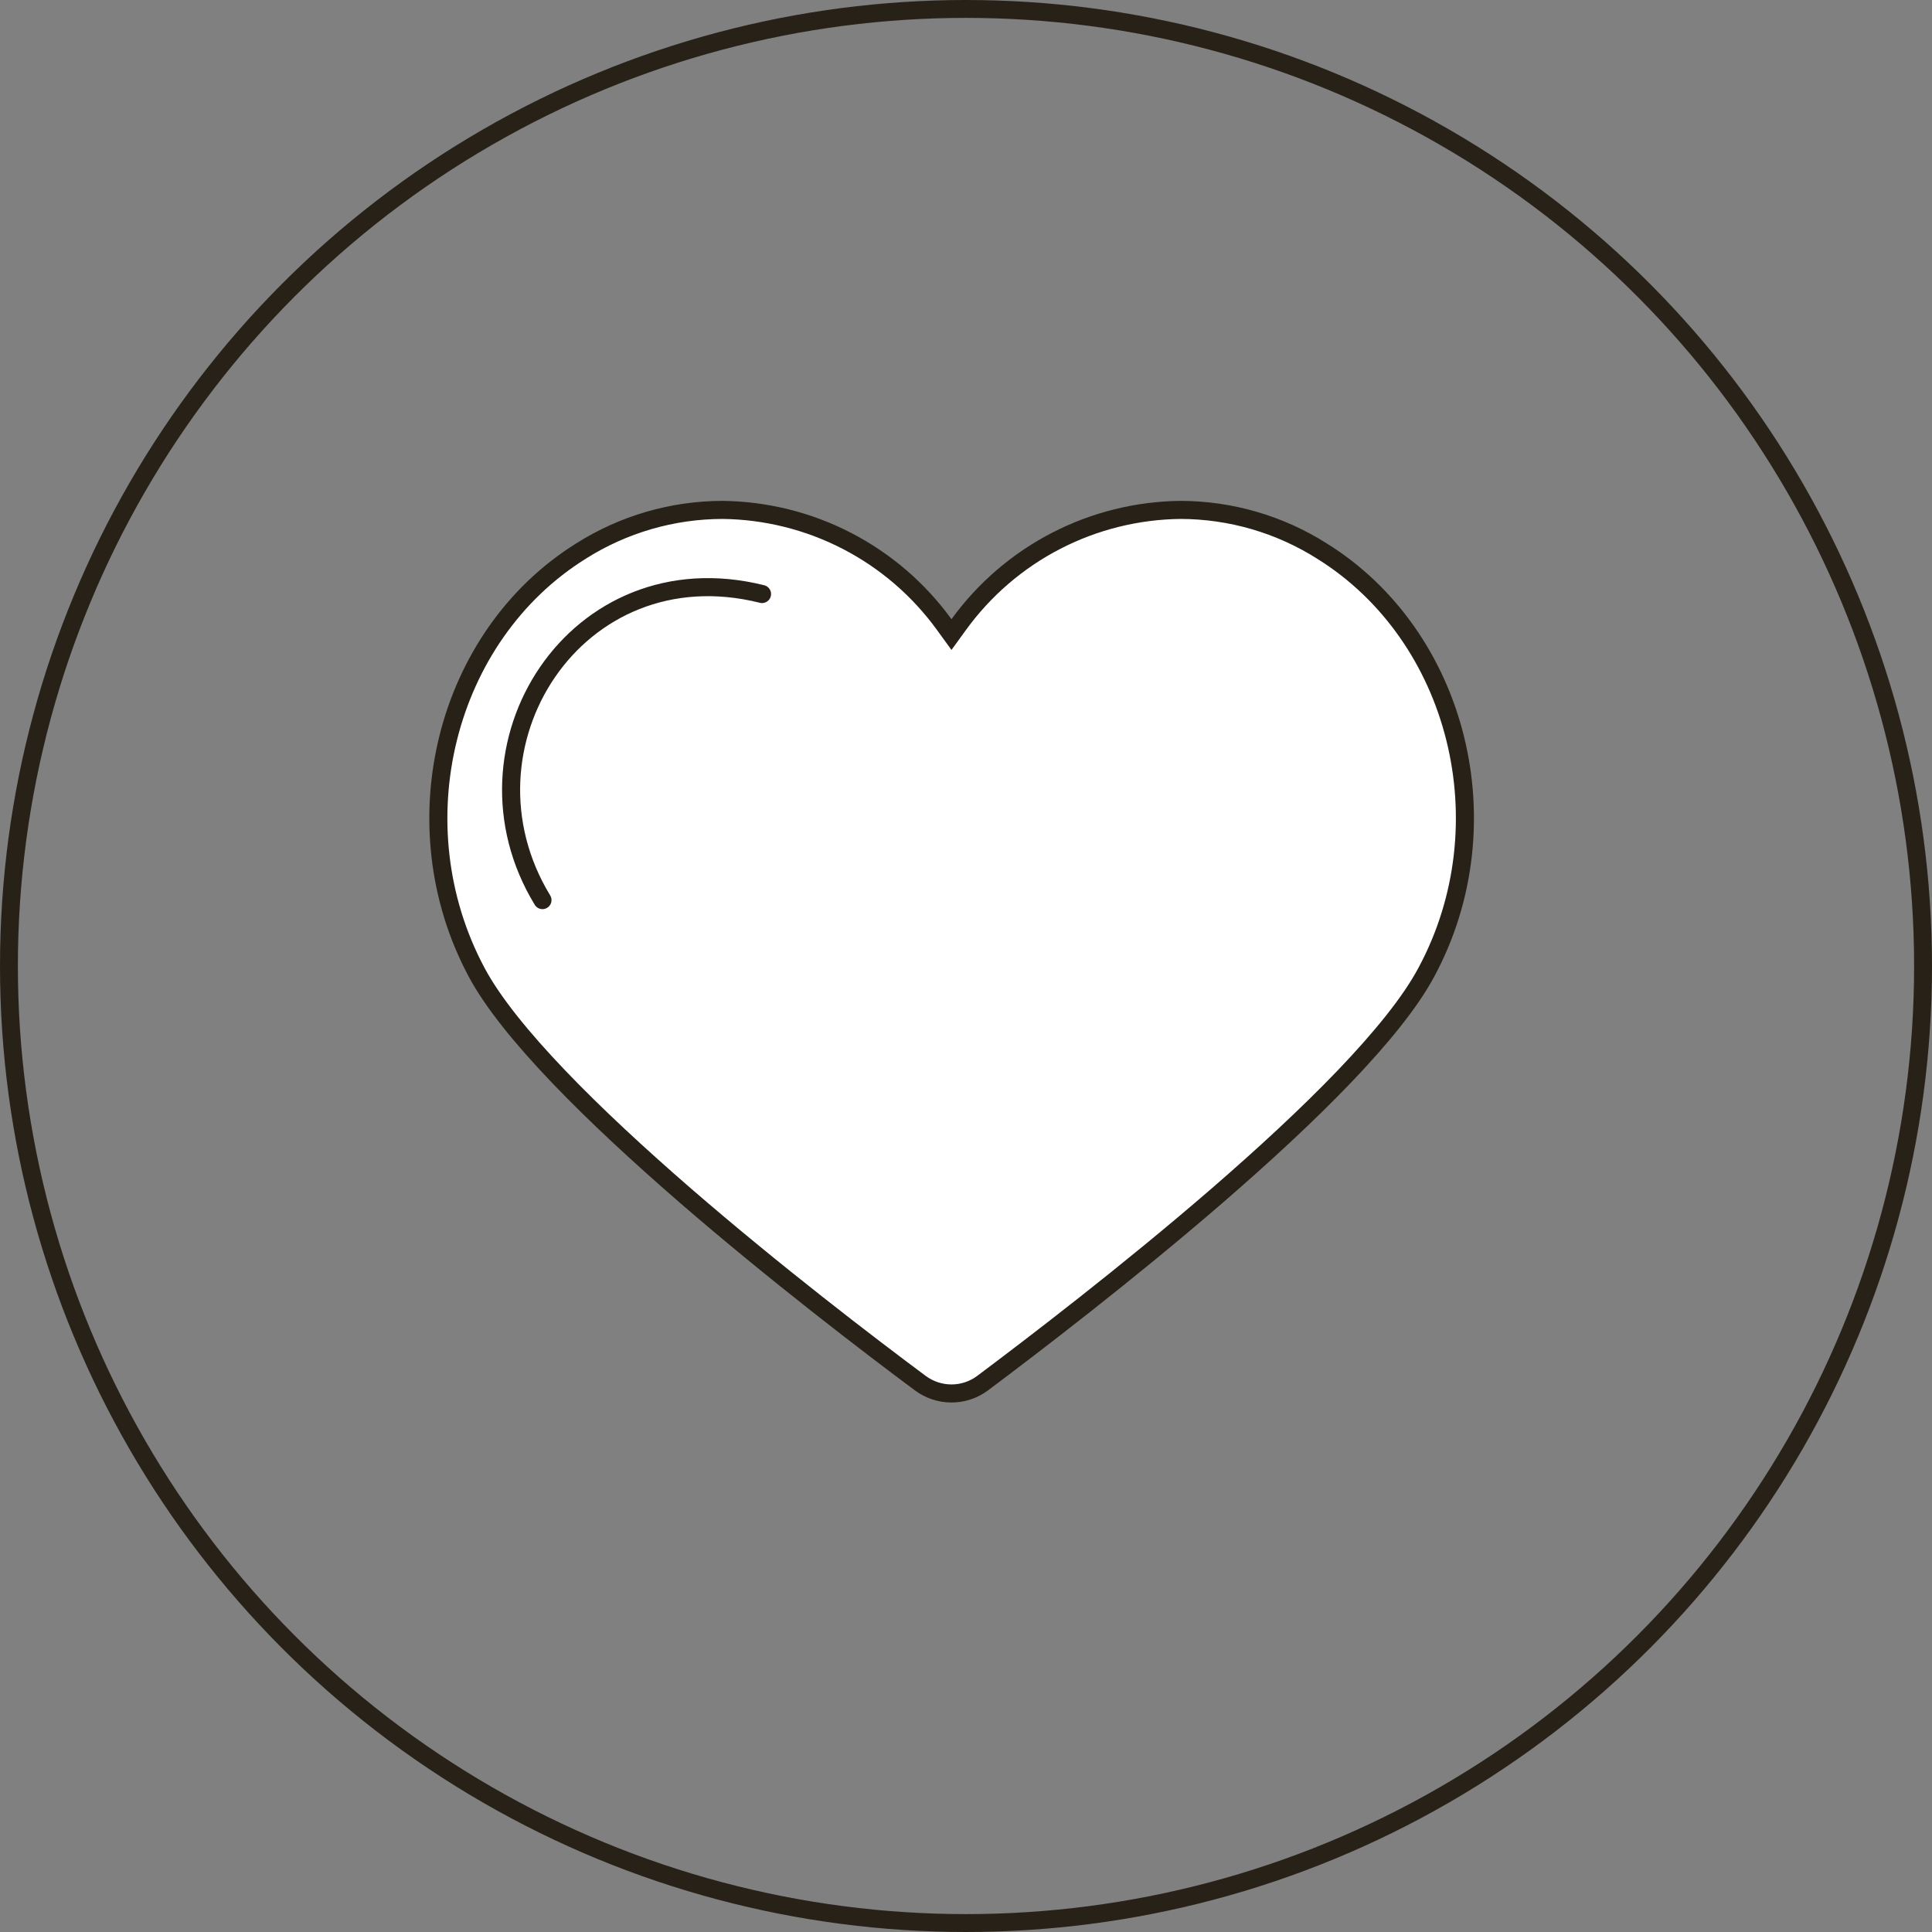 <svg width="54" height="54" viewBox="0 0 54 54" fill="none" xmlns="http://www.w3.org/2000/svg">
<rect x="0" y="0" width="54" height="54" fill="#808080" stroke="none"/>
<circle cx="27" cy="27" r="26.75" stroke="#282117" stroke-width="0.5"/>
<path d="M36.949 15.402L36.95 15.403C40.756 17.77 42.092 23.045 39.865 27.177L39.865 27.177C39.419 28.012 38.603 29.015 37.571 30.093C36.542 31.166 35.311 32.3 34.047 33.395C31.519 35.584 28.869 37.606 27.463 38.66C27.212 38.847 26.907 38.948 26.594 38.948C26.281 38.948 25.976 38.847 25.724 38.66L25.724 38.66C24.316 37.613 21.666 35.591 19.138 33.401C17.875 32.305 16.644 31.17 15.616 30.095C14.584 29.016 13.769 28.012 13.323 27.177L13.323 27.177C11.116 23.052 12.432 17.777 16.238 15.403L16.238 15.403L16.239 15.402C17.422 14.654 18.792 14.255 20.191 14.252C21.402 14.265 22.594 14.561 23.67 15.117C24.747 15.673 25.678 16.474 26.39 17.455L26.594 17.736L26.798 17.455C27.51 16.474 28.441 15.673 29.518 15.117C30.594 14.561 31.786 14.265 32.997 14.252C34.396 14.255 35.766 14.654 36.949 15.402Z" fill="white" stroke="#282117" stroke-width="0.505"/>
<path d="M15.162 25.158C12.558 20.881 16.092 15.302 21.299 16.603" stroke="#282117" stroke-width="0.505" stroke-linecap="round"/>
</svg>
